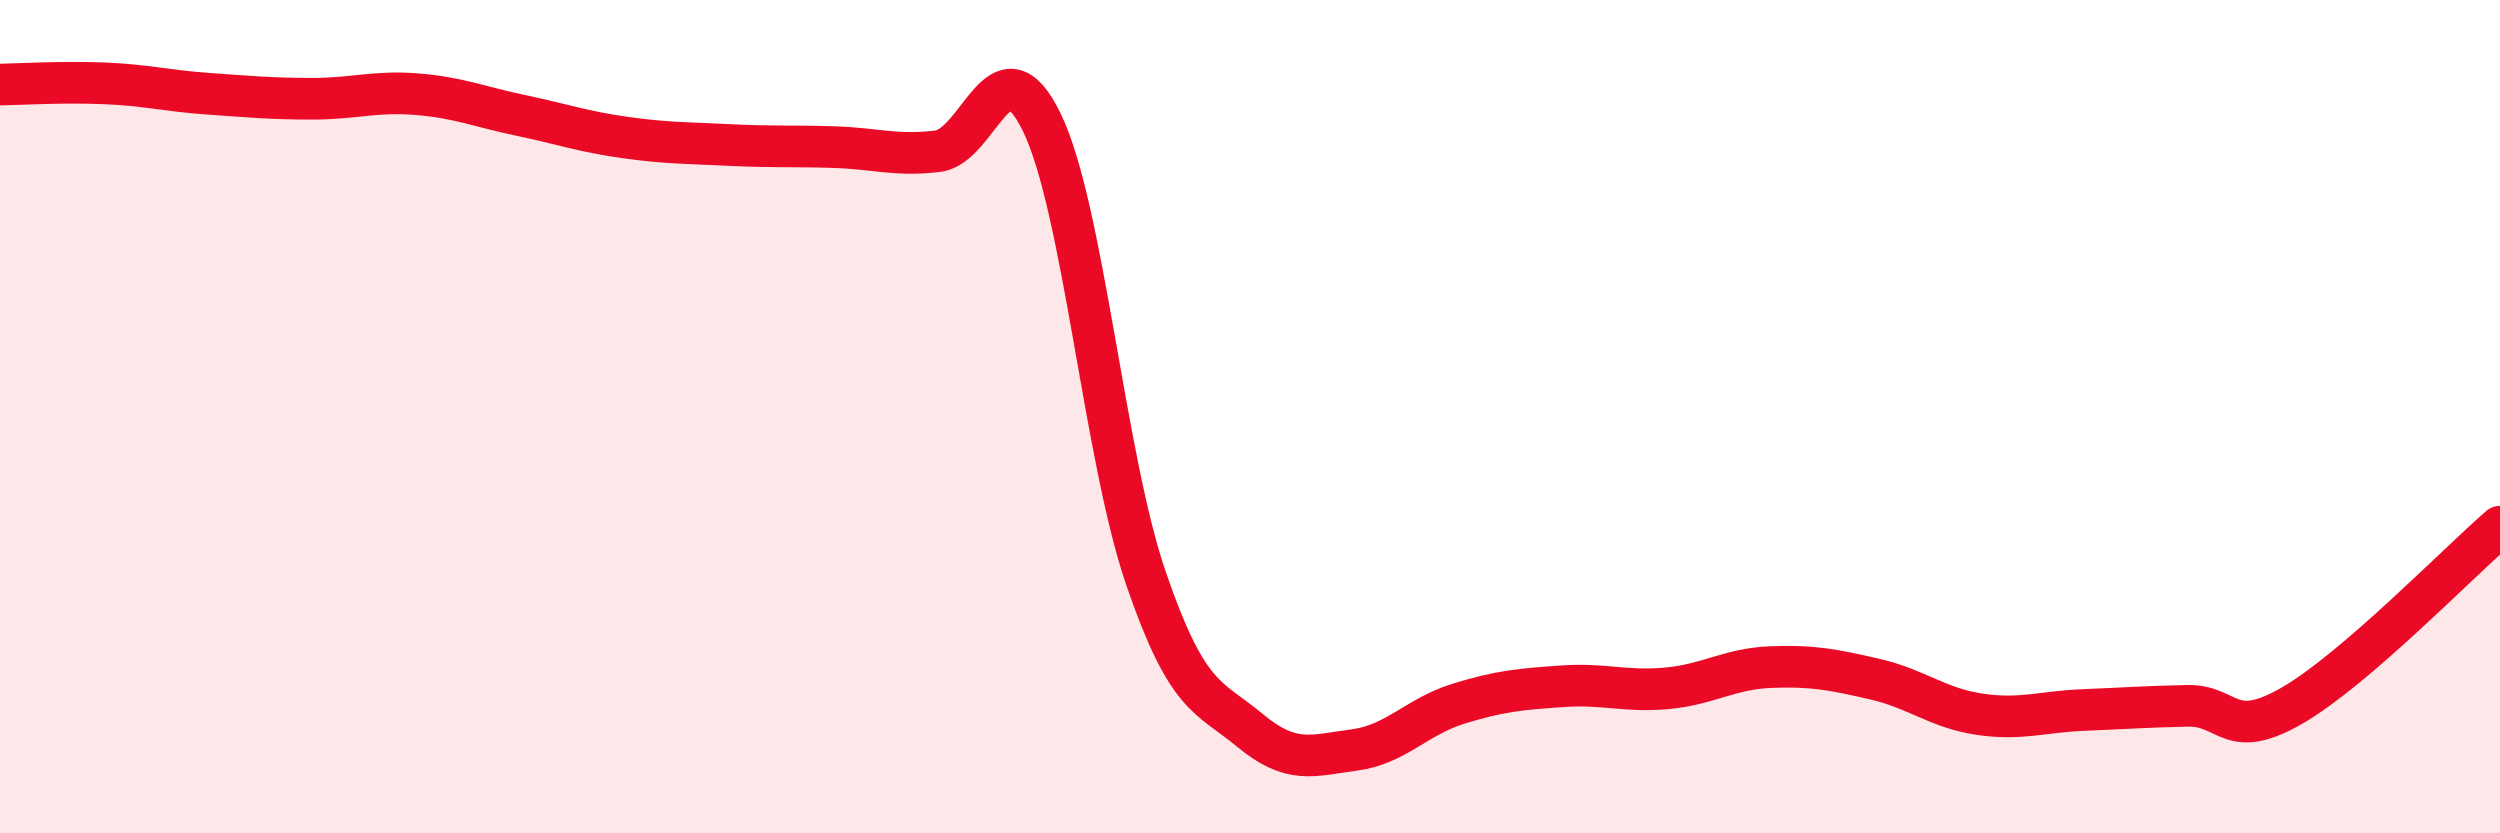 
    <svg width="60" height="20" viewBox="0 0 60 20" xmlns="http://www.w3.org/2000/svg">
      <path
        d="M 0,2.03 C 0.5,2.02 1.5,1.96 2.5,2 C 3.5,2.04 4,2.18 5,2.25 C 6,2.32 6.5,2.37 7.5,2.37 C 8.5,2.37 9,2.18 10,2.26 C 11,2.34 11.5,2.56 12.5,2.77 C 13.5,2.98 14,3.16 15,3.3 C 16,3.44 16.5,3.43 17.5,3.48 C 18.5,3.53 19,3.5 20,3.53 C 21,3.56 21.5,3.75 22.5,3.63 C 23.5,3.51 24,0.88 25,2.93 C 26,4.98 26.5,10.95 27.5,13.87 C 28.5,16.79 29,16.7 30,17.53 C 31,18.36 31.5,18.13 32.5,18 C 33.5,17.87 34,17.2 35,16.89 C 36,16.58 36.5,16.54 37.5,16.47 C 38.5,16.4 39,16.61 40,16.52 C 41,16.43 41.5,16.05 42.5,16.01 C 43.5,15.97 44,16.07 45,16.3 C 46,16.53 46.5,16.99 47.5,17.14 C 48.5,17.29 49,17.08 50,17.04 C 51,17 51.5,16.96 52.5,16.94 C 53.5,16.92 53.5,17.8 55,16.94 C 56.5,16.08 59,13.5 60,12.64L60 20L0 20Z"
        fill="#EB0A25"
        opacity="0.1"
        stroke-linecap="round"
        stroke-linejoin="round"
      />
      <path
        d="M 0,2.03 C 0.5,2.02 1.5,1.96 2.5,2 C 3.5,2.04 4,2.18 5,2.25 C 6,2.32 6.5,2.37 7.5,2.37 C 8.5,2.37 9,2.18 10,2.26 C 11,2.34 11.5,2.56 12.5,2.77 C 13.5,2.98 14,3.16 15,3.3 C 16,3.44 16.5,3.43 17.5,3.48 C 18.5,3.53 19,3.5 20,3.53 C 21,3.56 21.5,3.75 22.5,3.63 C 23.5,3.51 24,0.88 25,2.93 C 26,4.98 26.5,10.95 27.5,13.87 C 28.5,16.79 29,16.7 30,17.53 C 31,18.36 31.5,18.13 32.5,18 C 33.5,17.87 34,17.2 35,16.89 C 36,16.58 36.5,16.54 37.5,16.47 C 38.5,16.4 39,16.61 40,16.52 C 41,16.43 41.5,16.05 42.5,16.01 C 43.5,15.97 44,16.07 45,16.3 C 46,16.53 46.5,16.99 47.5,17.14 C 48.5,17.29 49,17.08 50,17.04 C 51,17 51.5,16.96 52.5,16.94 C 53.5,16.92 53.5,17.8 55,16.94 C 56.5,16.08 59,13.5 60,12.64"
        stroke="#EB0A25"
        stroke-width="1"
        fill="none"
        stroke-linecap="round"
        stroke-linejoin="round"
      />
    </svg>
  